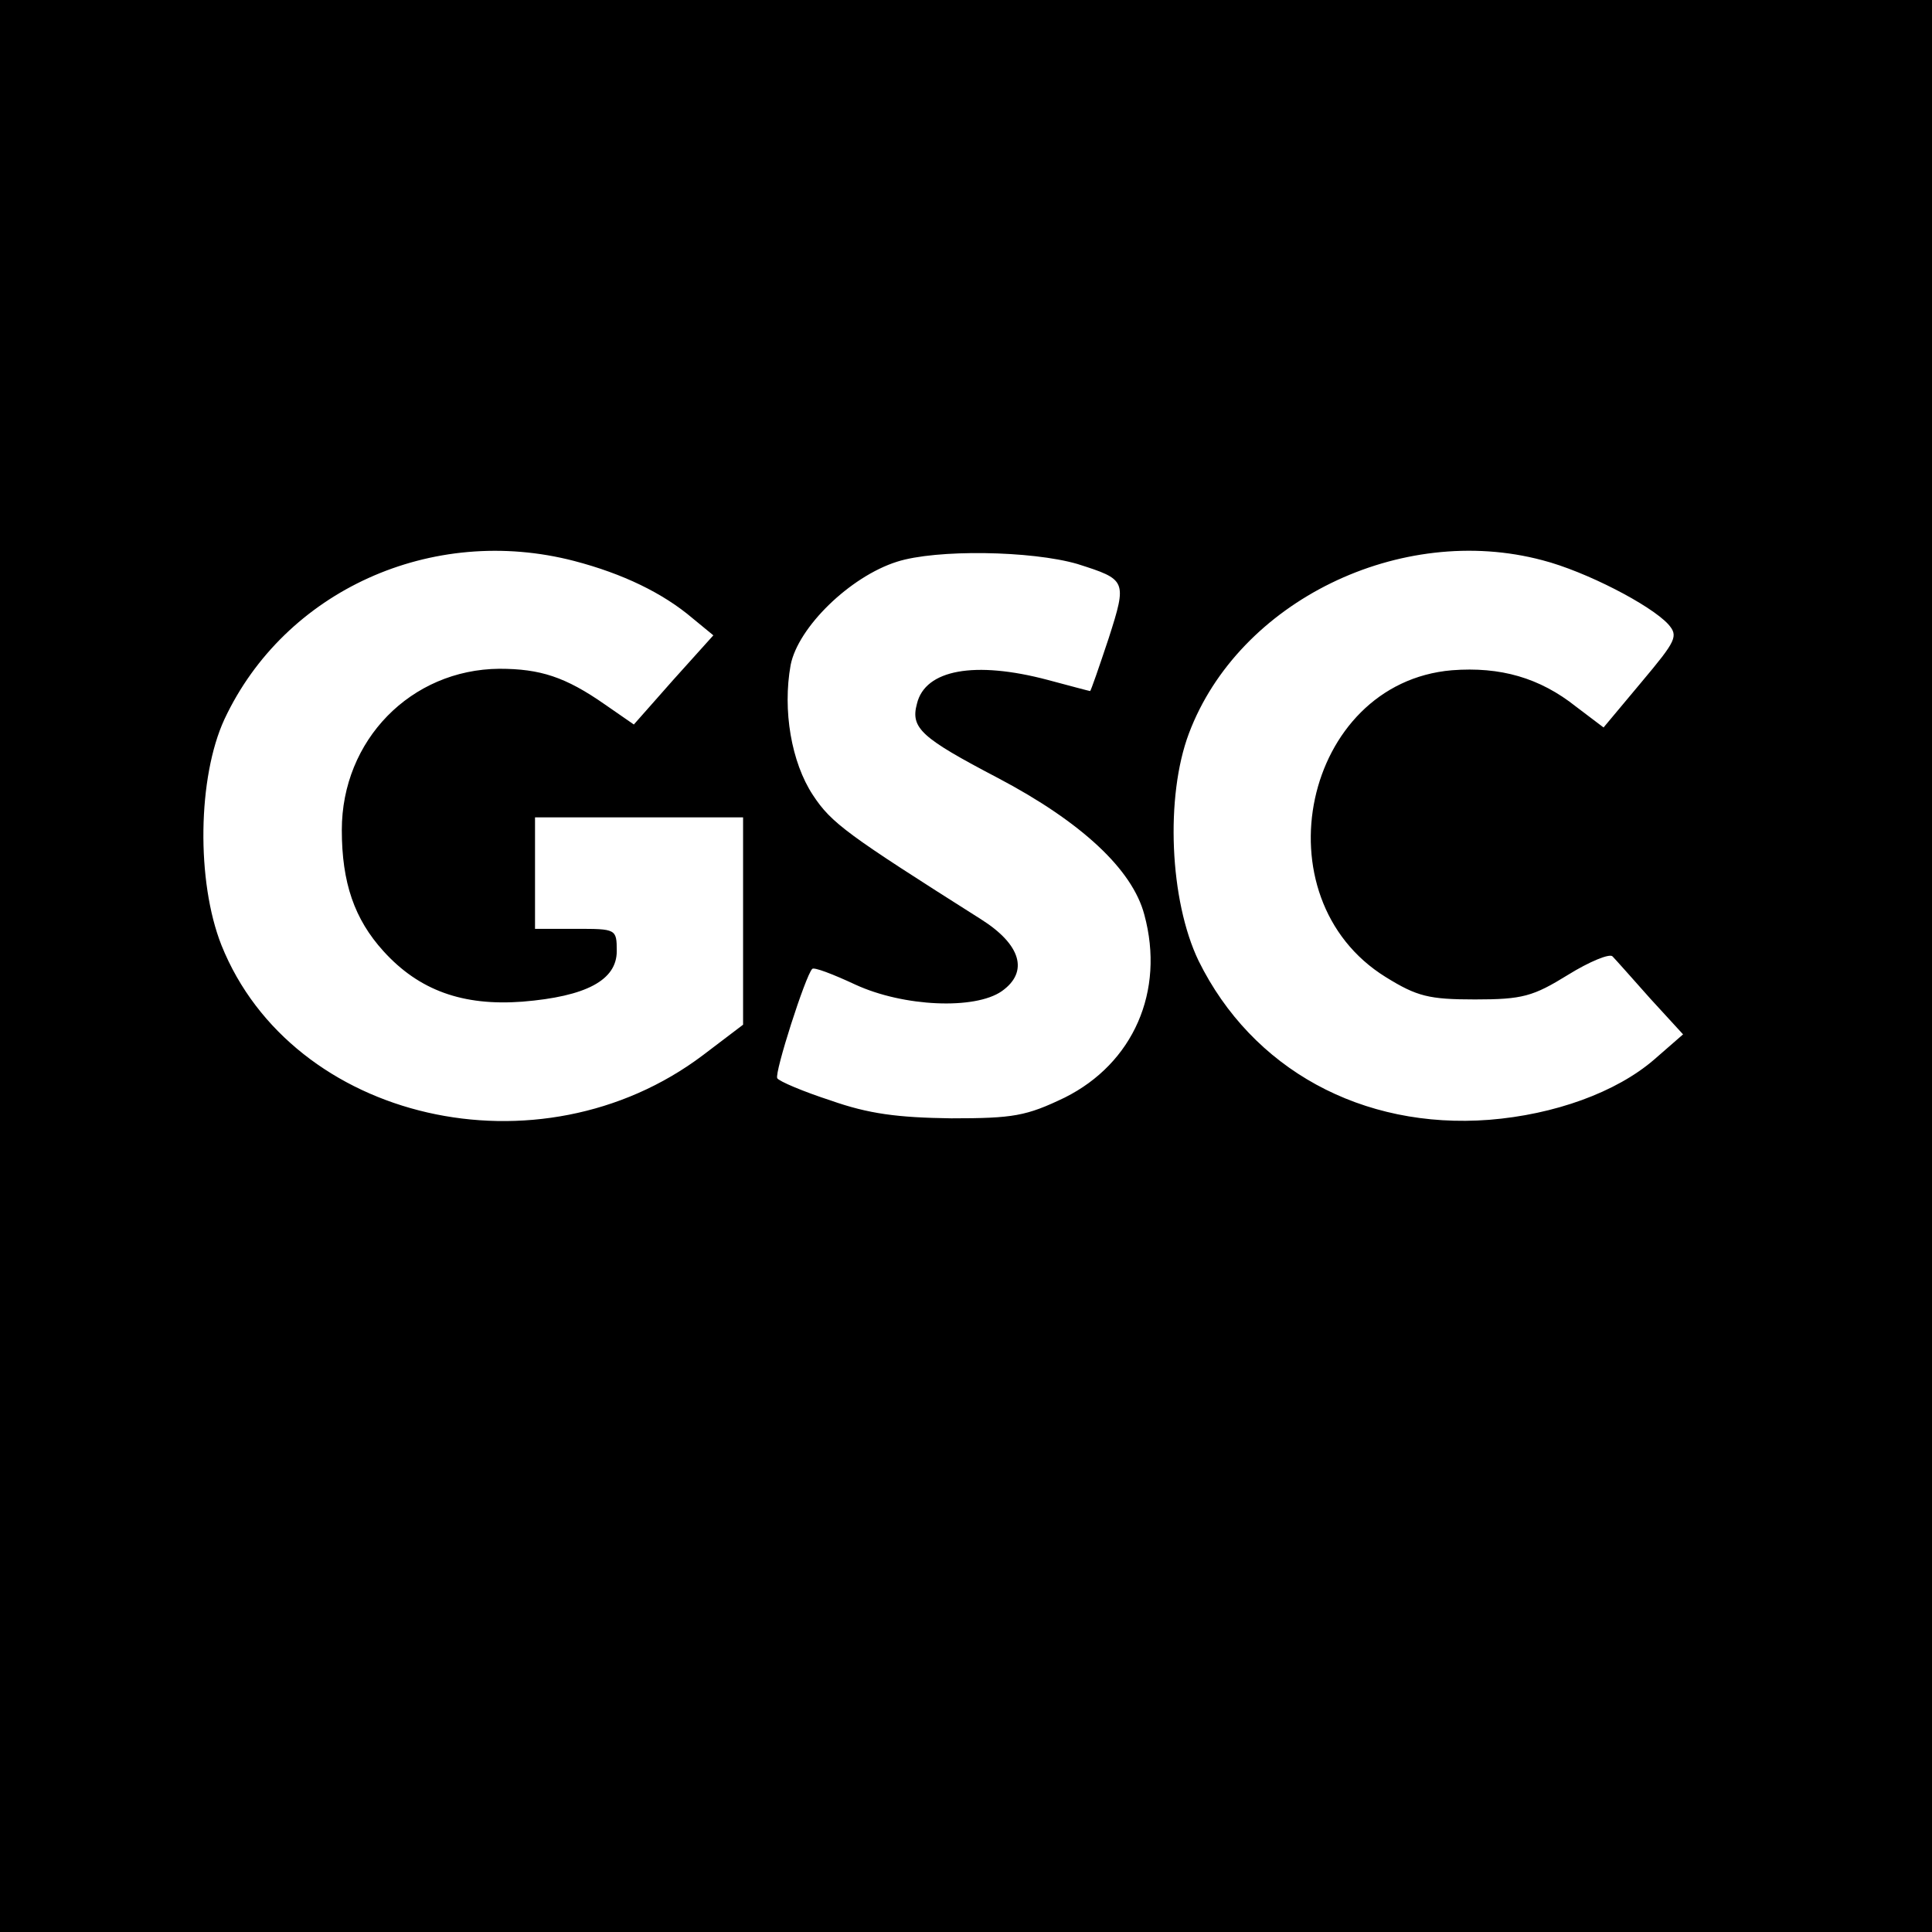 <?xml version="1.0" standalone="no"?>
<!DOCTYPE svg PUBLIC "-//W3C//DTD SVG 20010904//EN"
 "http://www.w3.org/TR/2001/REC-SVG-20010904/DTD/svg10.dtd">
<svg version="1.0" xmlns="http://www.w3.org/2000/svg"
 width="260pt" height="260pt" viewBox="0 0 260 260"
 preserveAspectRatio="xMidYMid meet">
<g transform="translate(0,260) scale(0.1,-0.1)"
fill="#000000" stroke="none">
<path d="M0 1300 l0 -1300 1300 0 1300 0 0 1300 0 1300 -1300 0 -1300 0 0
-1300z m773 545 c65 -17 119 -43 159 -77 l28 -23 -54 -60 -53 -60 -39 27 c-53
37 -87 48 -142 48 -119 -1 -212 -96 -212 -217 0 -71 17 -120 56 -163 48 -53
107 -74 187 -68 86 7 127 29 127 68 0 30 -1 30 -55 30 l-55 0 0 75 0 75 140 0
140 0 0 -140 0 -139 -54 -41 c-220 -166 -553 -89 -648 148 -34 86 -32 226 4
304 81 173 279 263 471 213z m677 -4 c66 -21 67 -22 42 -100 -13 -39 -24 -71
-25 -71 -1 0 -27 7 -57 15 -98 26 -165 14 -176 -32 -9 -33 6 -46 109 -100 112
-59 181 -123 197 -184 28 -103 -15 -200 -107 -246 -52 -25 -69 -28 -153 -28
-72 1 -111 6 -162 24 -37 12 -70 26 -72 30 -4 7 38 138 47 147 2 3 28 -7 58
-21 65 -30 161 -34 197 -9 37 26 26 63 -28 97 -180 114 -201 129 -226 167 -29
44 -41 114 -30 175 10 51 80 119 143 139 53 17 181 15 243 -3z m626 5 c58 -15
145 -60 169 -86 14 -16 11 -22 -36 -78 l-51 -61 -37 28 c-49 39 -102 54 -167
49 -200 -17 -262 -306 -89 -413 42 -26 58 -30 120 -30 64 0 78 4 125 33 29 18
56 29 60 25 4 -4 27 -30 51 -57 l44 -48 -39 -34 c-51 -44 -134 -74 -222 -81
-171 -13 -319 68 -391 214 -39 81 -45 221 -13 306 67 178 285 284 476 233z"/>
</g>
</svg>

